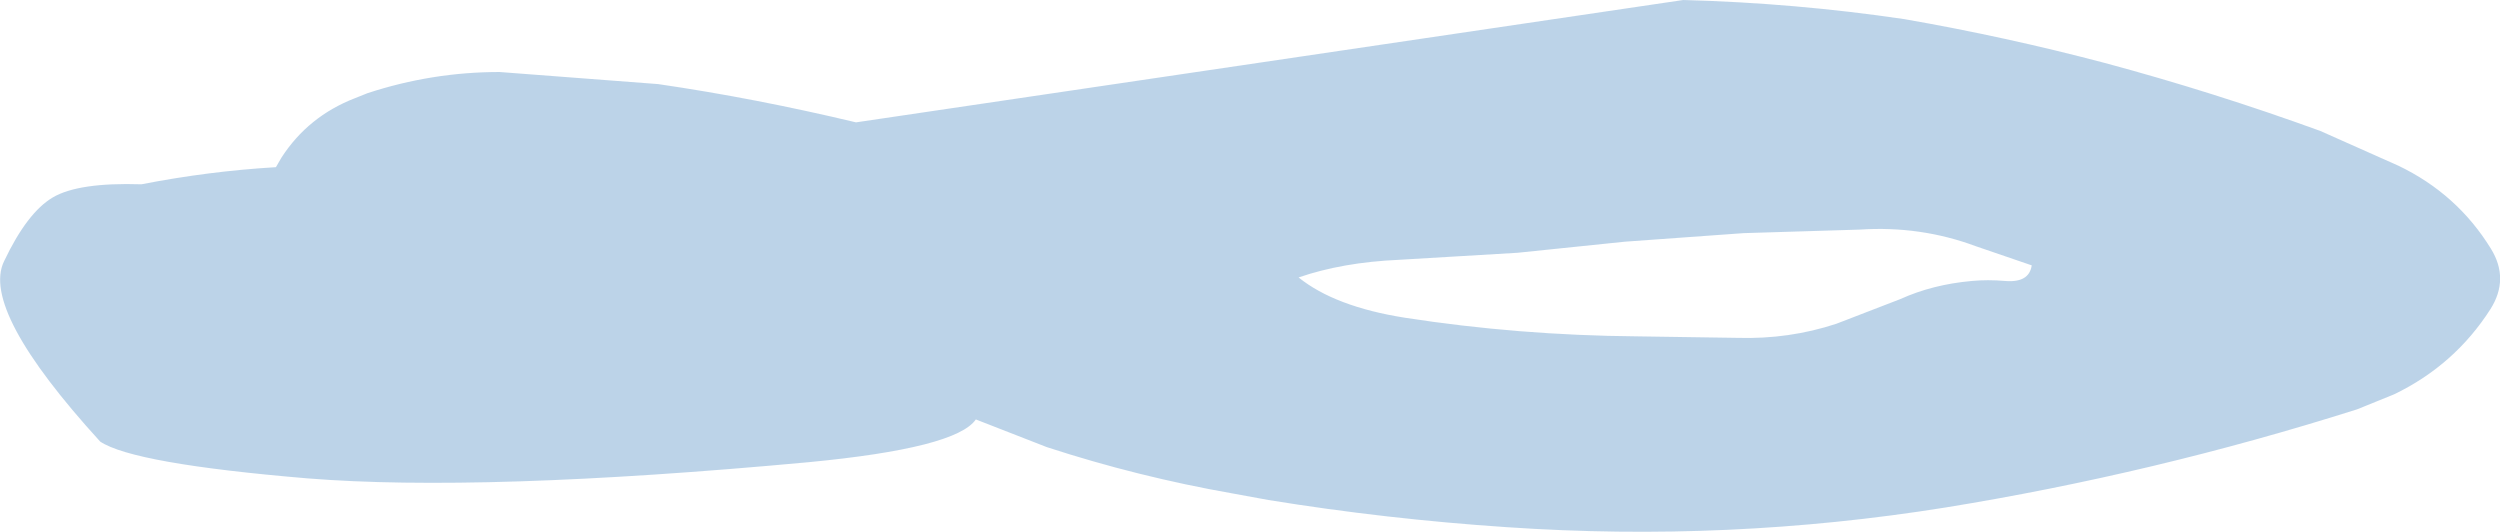 <?xml version="1.0" encoding="UTF-8" standalone="no"?>
<svg xmlns:xlink="http://www.w3.org/1999/xlink" height="52.8px" width="248.25px" xmlns="http://www.w3.org/2000/svg">
  <g transform="matrix(1.0, 0.0, 0.0, 1.0, 123.65, 26.05)">
    <path d="M43.5 -26.05 Q54.65 -25.75 65.45 -24.15 75.5 -22.4 85.35 -19.8 96.15 -16.9 106.75 -13.05 L114.5 -9.6 Q120.35 -6.8 123.7 -1.35 125.55 1.65 123.65 4.65 120.1 10.2 114.1 13.1 L110.4 14.6 Q90.2 21.0 69.5 24.35 47.95 27.8 26.0 26.3 14.0 25.5 2.3 23.6 L-1.25 22.95 Q-10.65 21.3 -19.7 18.35 L-26.75 15.6 Q-28.7 18.45 -43.4 19.85 -75.85 22.85 -93.15 21.45 -110.4 20.0 -113.7 17.8 -125.6 4.75 -123.25 -0.1 -120.95 -4.95 -118.4 -6.45 -115.85 -7.95 -109.6 -7.75 -102.95 -9.05 -96.25 -9.45 L-95.7 -10.4 Q-93.05 -14.5 -88.4 -16.3 L-87.15 -16.8 Q-80.75 -18.9 -74.05 -18.9 L-58.3 -17.7 Q-48.7 -16.3 -38.65 -13.9 L43.5 -26.05 M37.7 -2.05 L27.05 -0.95 15.25 -0.25 Q9.65 0.0 5.3 1.5 8.9 4.4 15.85 5.5 27.15 7.25 38.9 7.35 L48.9 7.5 Q54.0 7.65 58.7 6.1 L65.05 3.65 Q68.25 2.2 72.15 1.85 73.75 1.7 75.45 1.85 77.85 2.05 78.1 0.3 L72.55 -1.6 Q67.05 -3.65 61.0 -3.25 L49.5 -2.9 37.7 -2.05" fill="#7ba8d2" fill-opacity="0.502" fill-rule="evenodd" stroke="none"/>
  </g>
</svg>
